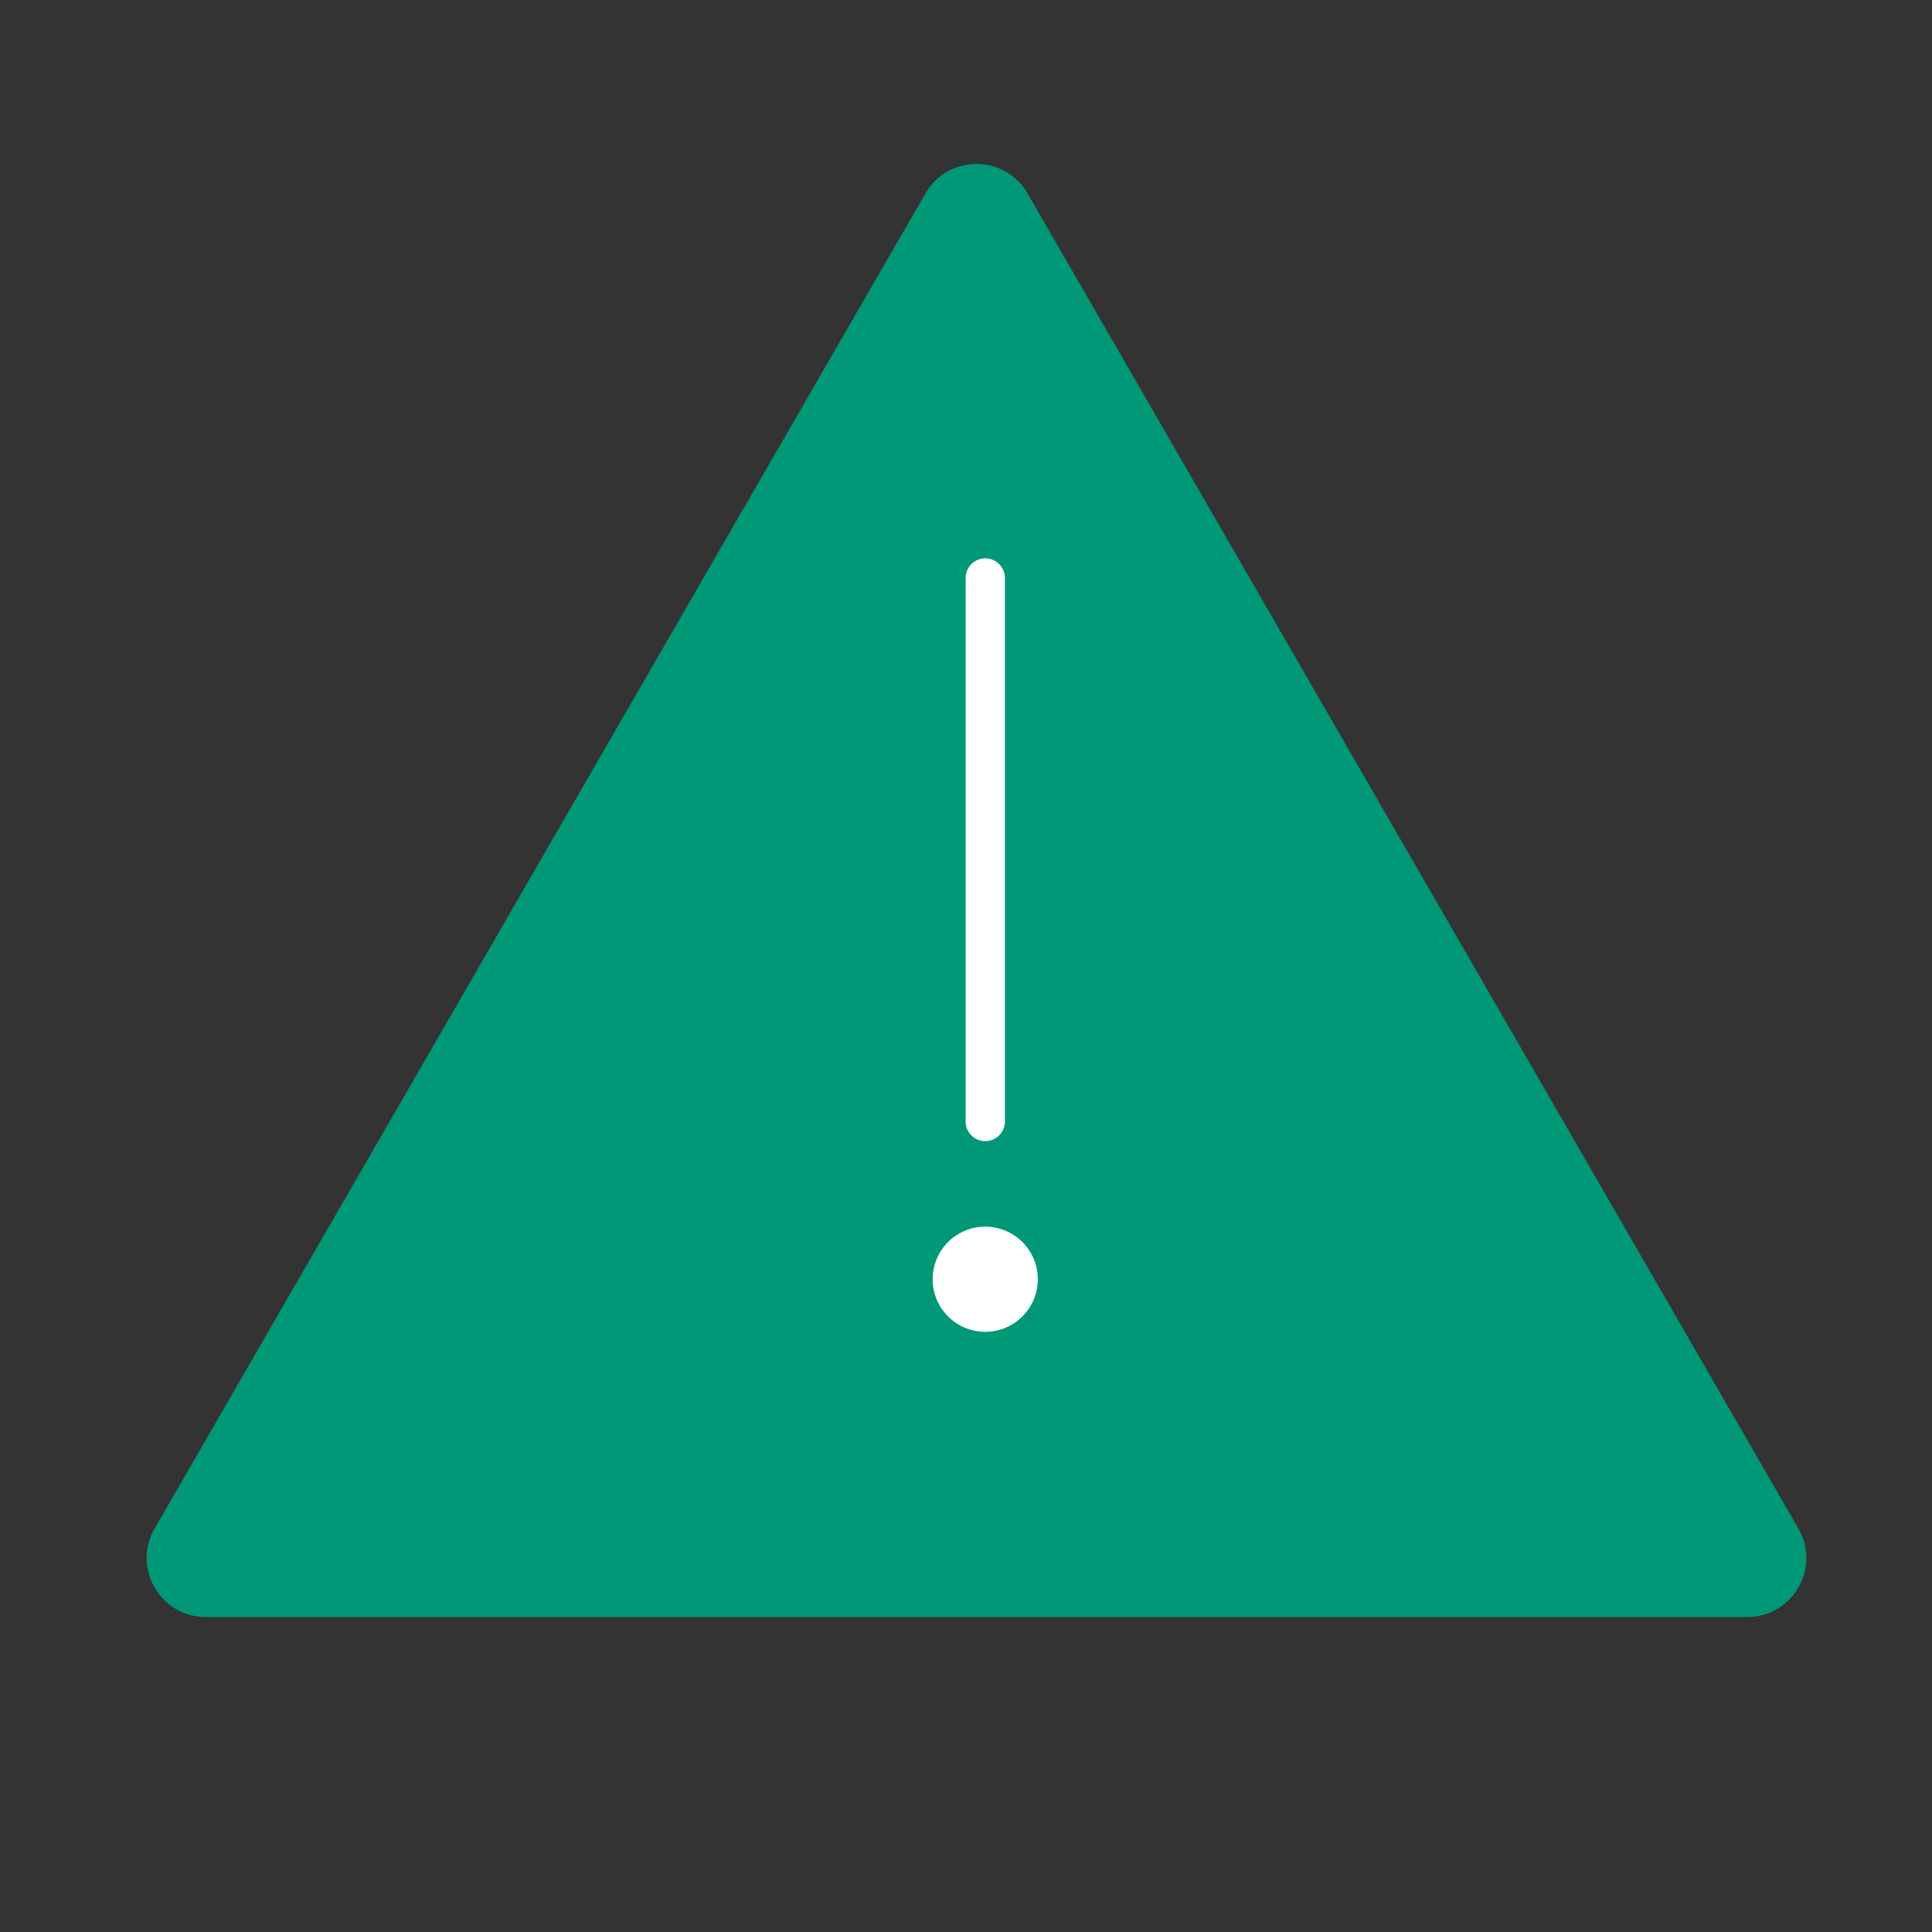 <svg width="92" height="92" viewBox="0 0 92 92" fill="none" xmlns="http://www.w3.org/2000/svg">
<rect x="0" y="0" width="92" height="92" fill="#333333" stroke="none"/>
<g clip-path="url(#clip0_2806_5633)">
<path d="M44.068 9.213C45.149 7.341 47.851 7.341 48.932 9.213L85.637 72.787C86.718 74.659 85.367 77 83.204 77H9.796C7.633 77 6.282 74.659 7.363 72.787L44.068 9.213Z" fill="#009877"/>
<path d="M46.917 27.524L46.917 53.403" stroke="white" stroke-width="1.872" stroke-linecap="round"/>
<circle cx="46.916" cy="60.916" r="2.504" fill="white"/>
</g>
<defs>
<clipPath id="clip0_2806_5633">
<rect width="92" height="92" fill="white"/>
</clipPath>
</defs>
</svg>

